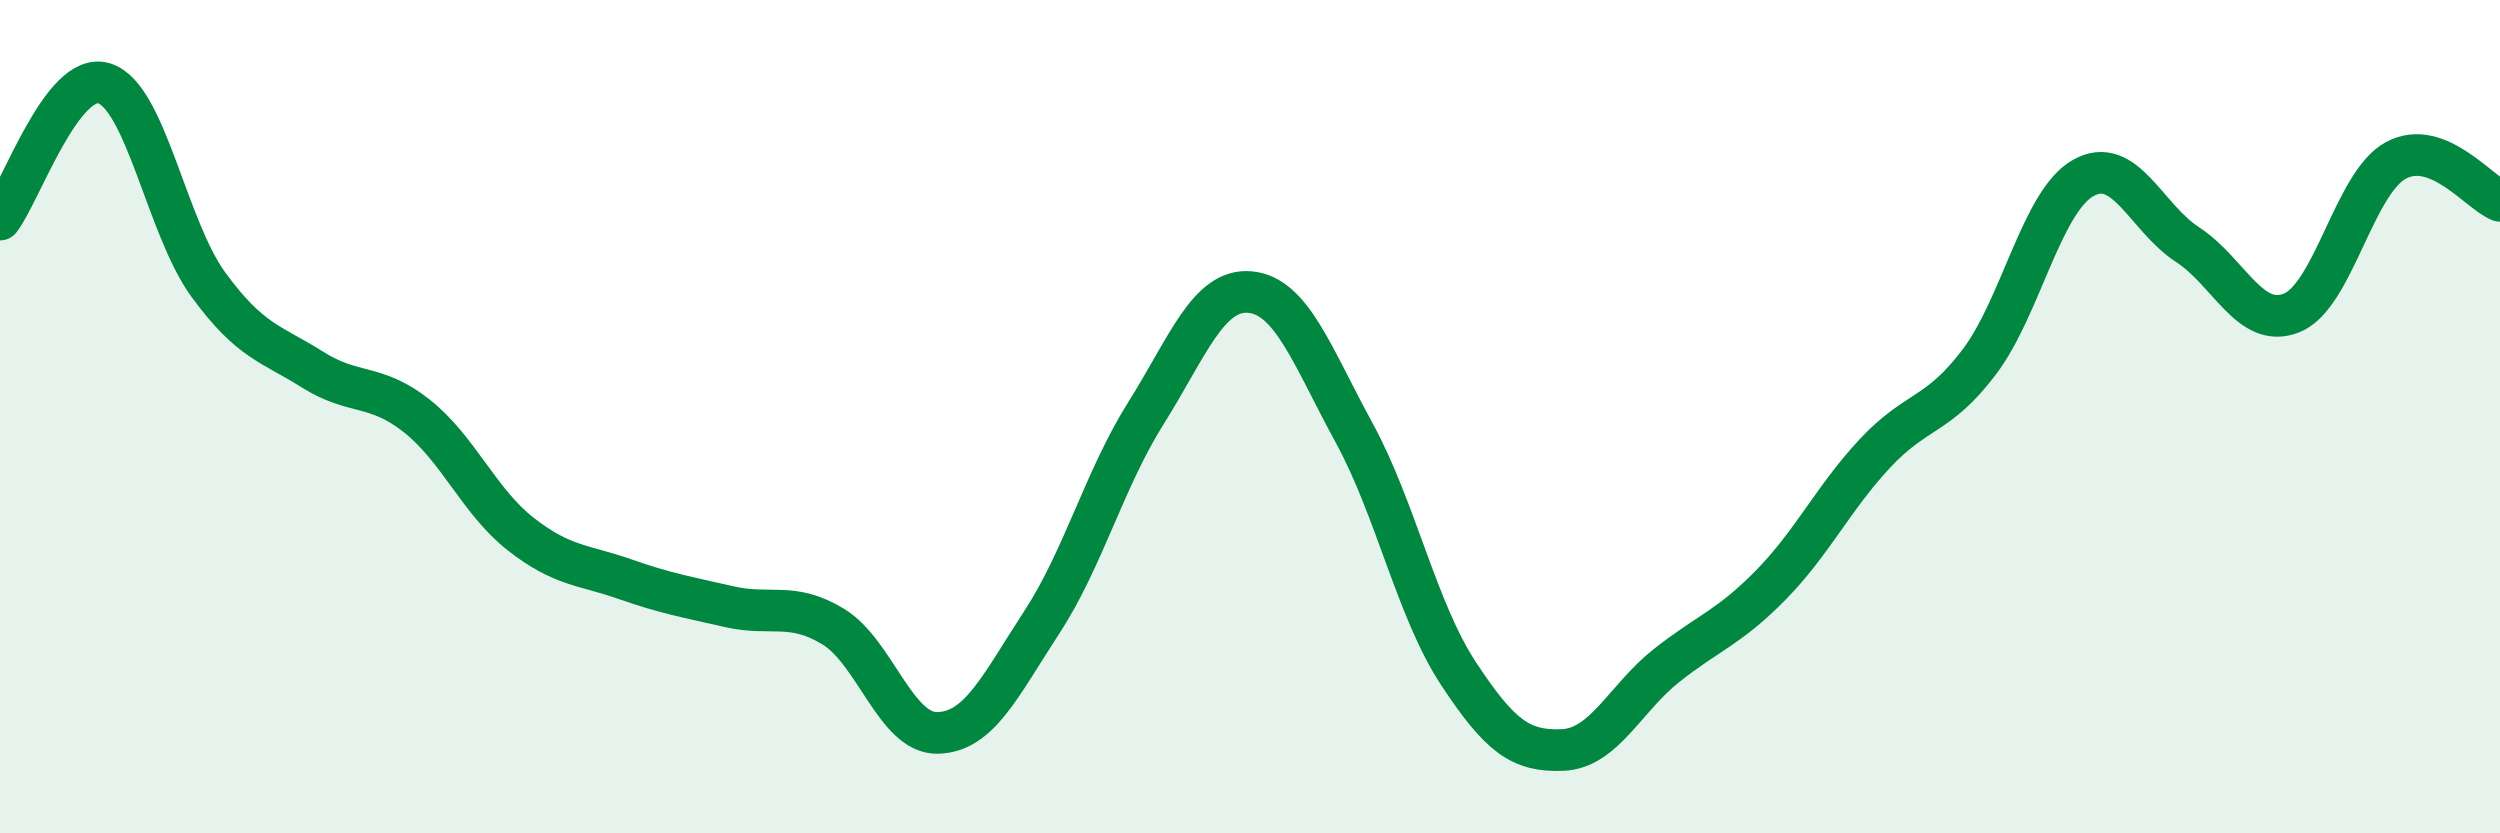 
    <svg width="60" height="20" viewBox="0 0 60 20" xmlns="http://www.w3.org/2000/svg">
      <path
        d="M 0,5.27 C 0.5,4.62 1.5,1.69 2.5,2 C 3.5,2.31 4,5.46 5,6.83 C 6,8.2 6.5,8.24 7.5,8.87 C 8.5,9.5 9,9.19 10,9.98 C 11,10.77 11.5,12.04 12.5,12.82 C 13.5,13.6 14,13.55 15,13.9 C 16,14.25 16.5,14.33 17.5,14.56 C 18.5,14.79 19,14.43 20,15.04 C 21,15.65 21.5,17.61 22.5,17.59 C 23.5,17.57 24,16.47 25,14.94 C 26,13.41 26.5,11.51 27.5,9.92 C 28.5,8.33 29,6.92 30,7.01 C 31,7.1 31.5,8.56 32.5,10.39 C 33.5,12.22 34,14.64 35,16.16 C 36,17.68 36.5,18.04 37.5,18 C 38.5,17.96 39,16.76 40,15.97 C 41,15.18 41.5,15.06 42.5,14.04 C 43.5,13.02 44,11.95 45,10.88 C 46,9.81 46.5,10.01 47.5,8.69 C 48.5,7.37 49,4.83 50,4.27 C 51,3.71 51.5,5.22 52.5,5.87 C 53.5,6.52 54,7.91 55,7.51 C 56,7.11 56.5,4.39 57.5,3.85 C 58.5,3.31 59.5,4.63 60,4.82L60 20L0 20Z"
        fill="#008740"
        opacity="0.1"
        stroke-linecap="round"
        stroke-linejoin="round"
      />
      <path
        d="M 0,5.27 C 0.5,4.62 1.5,1.69 2.5,2 C 3.5,2.31 4,5.46 5,6.83 C 6,8.2 6.5,8.24 7.5,8.87 C 8.5,9.5 9,9.19 10,9.98 C 11,10.77 11.5,12.04 12.5,12.82 C 13.5,13.6 14,13.55 15,13.9 C 16,14.25 16.5,14.33 17.5,14.56 C 18.5,14.79 19,14.43 20,15.04 C 21,15.65 21.5,17.61 22.5,17.59 C 23.5,17.57 24,16.47 25,14.94 C 26,13.41 26.5,11.51 27.5,9.92 C 28.5,8.33 29,6.92 30,7.01 C 31,7.1 31.5,8.56 32.5,10.39 C 33.5,12.22 34,14.64 35,16.16 C 36,17.68 36.5,18.04 37.5,18 C 38.5,17.96 39,16.76 40,15.97 C 41,15.18 41.5,15.06 42.5,14.04 C 43.5,13.02 44,11.95 45,10.88 C 46,9.81 46.5,10.01 47.5,8.69 C 48.5,7.37 49,4.83 50,4.27 C 51,3.71 51.5,5.22 52.5,5.87 C 53.5,6.52 54,7.91 55,7.51 C 56,7.11 56.5,4.39 57.5,3.85 C 58.5,3.31 59.5,4.63 60,4.82"
        stroke="#008740"
        stroke-width="1"
        fill="none"
        stroke-linecap="round"
        stroke-linejoin="round"
      />
    </svg>
  